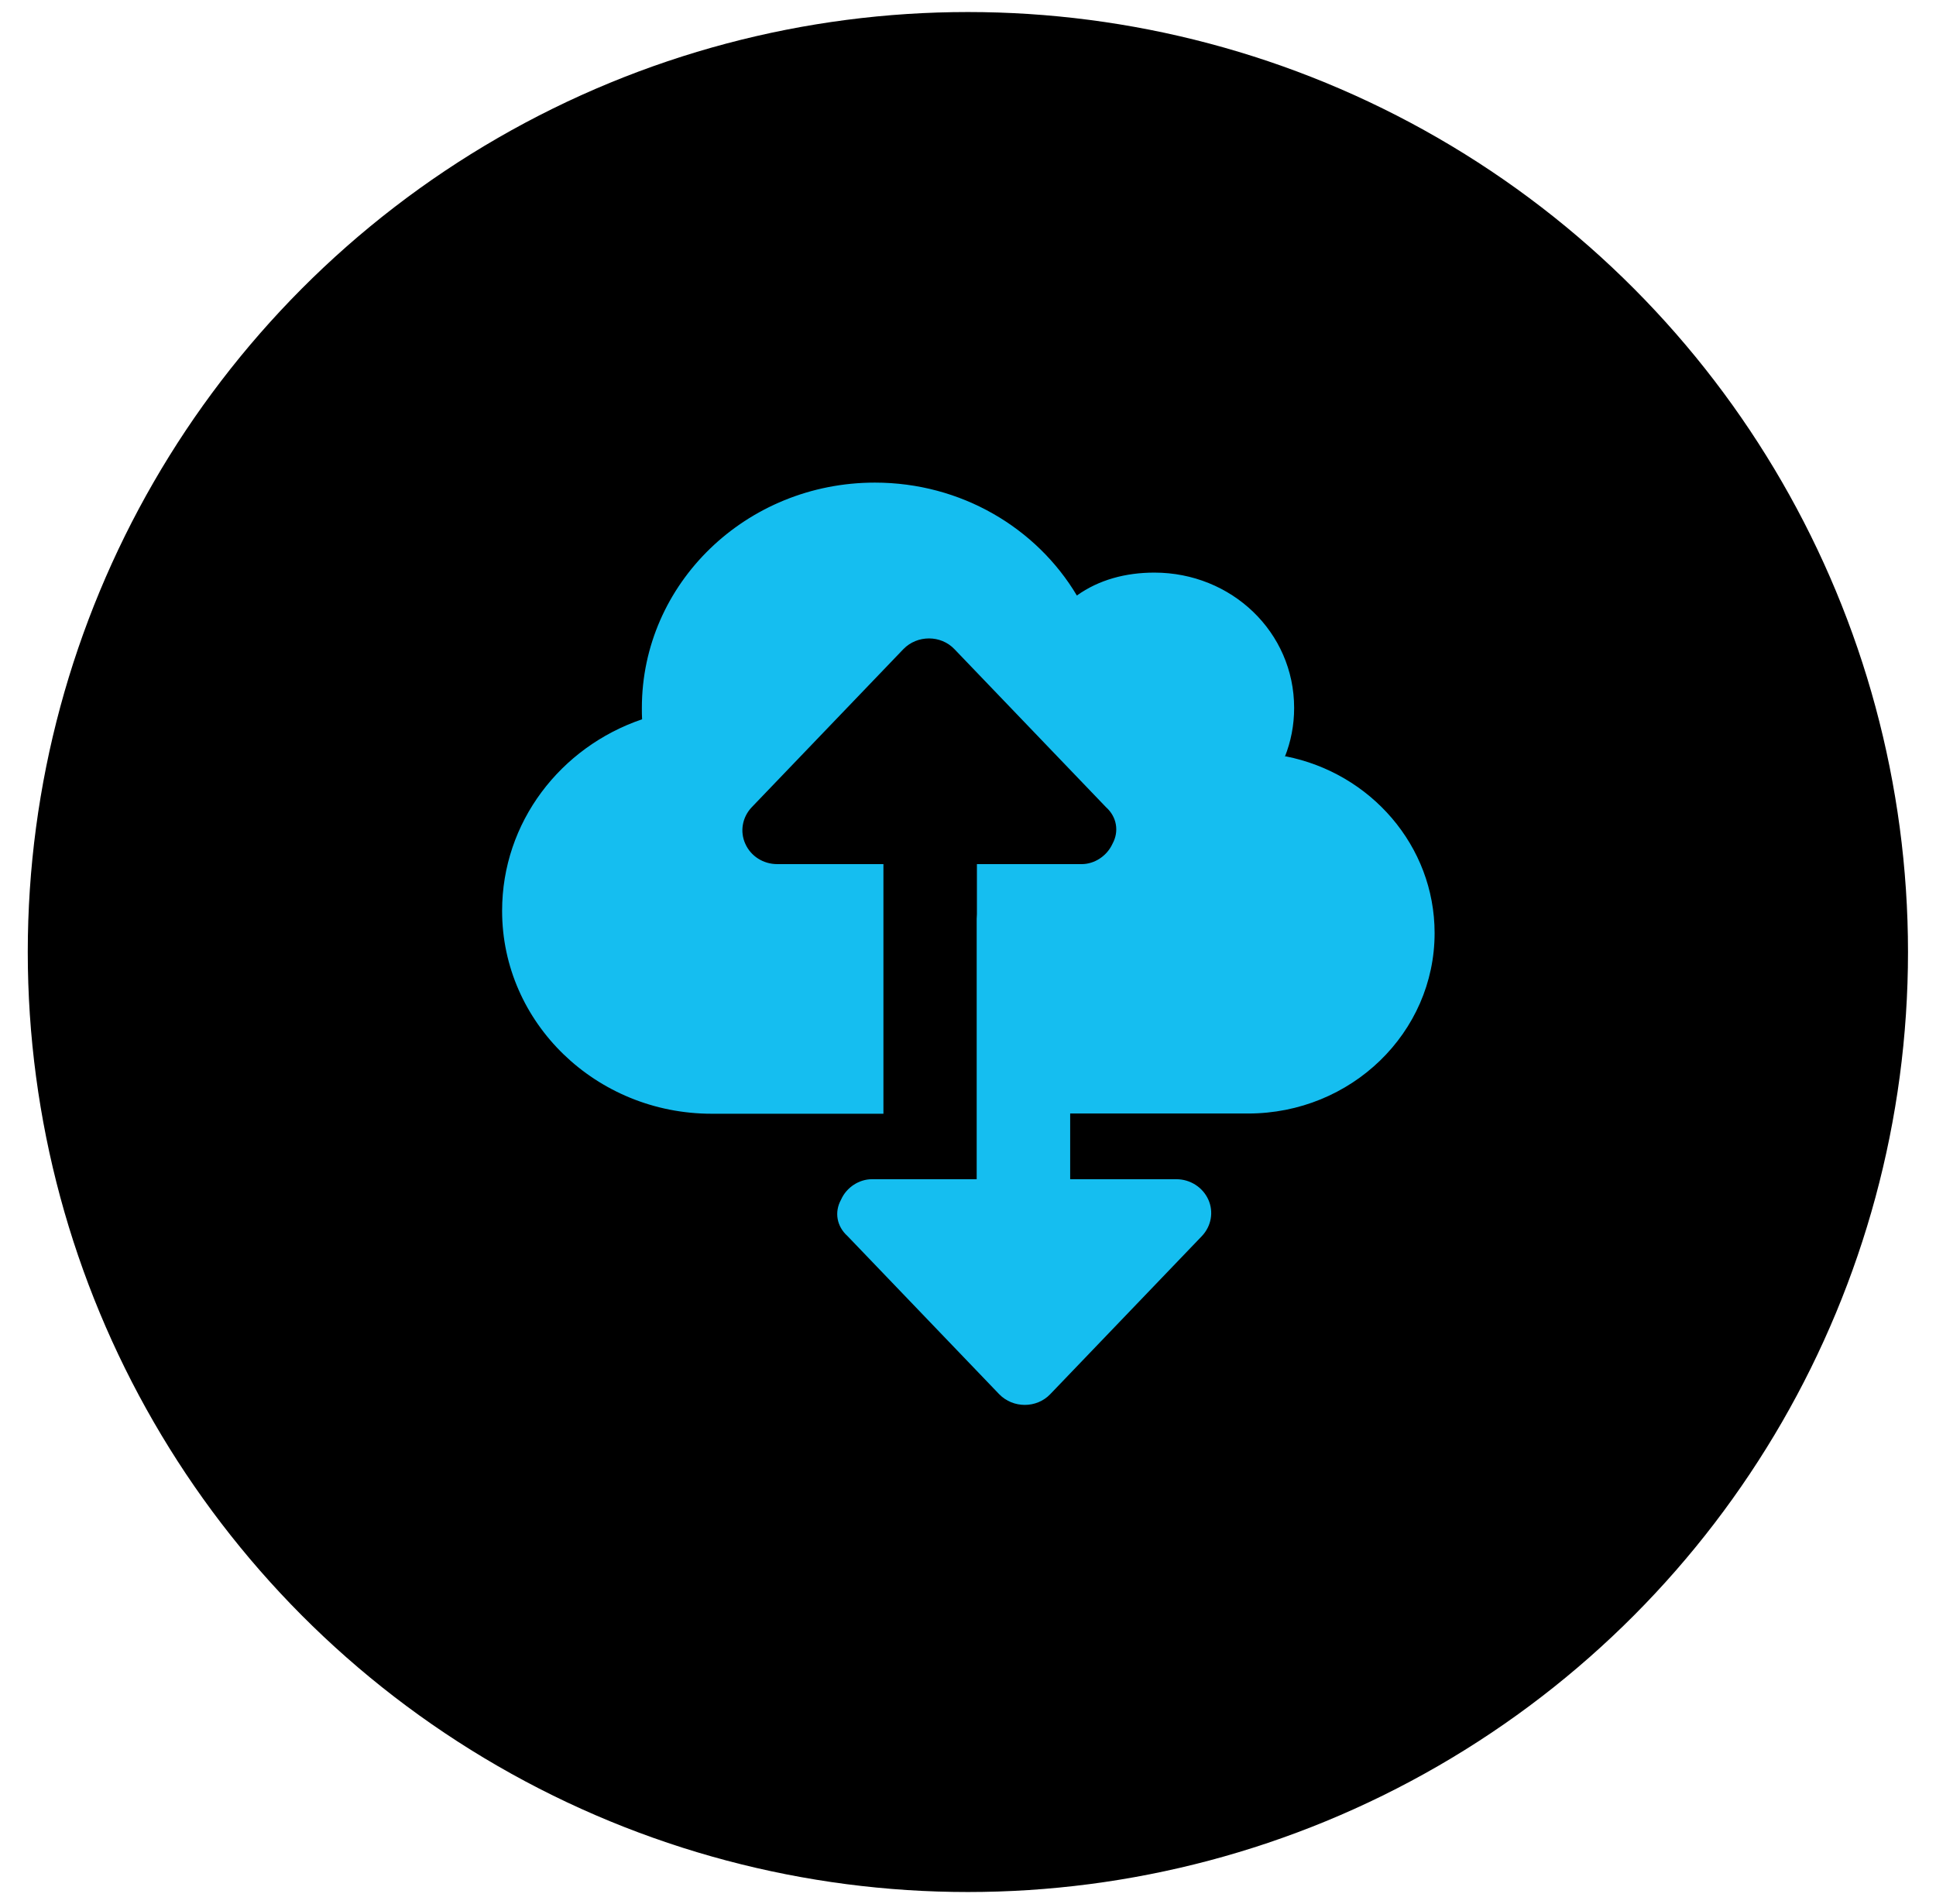 <?xml version="1.0" encoding="UTF-8"?> <svg xmlns="http://www.w3.org/2000/svg" viewBox="0 0 83.67 82.3"><defs><style>.cls-1{fill:#15bef0;}</style></defs><g id="Layer_1"><circle cx="41.83" cy="41.15" r="40.63"></circle></g><g id="Future"><path class="cls-1" d="M55.53,32.71c.26-.66,.4-1.36,.4-2.11,0-3.28-2.71-5.85-6.04-5.85-1.24,0-2.4,.31-3.35,.99-1.74-2.92-5-4.88-8.73-4.88-5.56,0-10.07,4.36-10.07,9.74,0,.16,0,.33,.01,.49-3.53,1.2-6.05,4.45-6.05,8.28,0,4.84,4.06,8.77,9.06,8.77h7.42v-10.79h-4.59c-.6,0-1.14-.34-1.38-.88-.24-.53-.13-1.15,.28-1.58l6.55-6.83c.6-.62,1.62-.62,2.21,0l6.55,6.83c.47,.42,.57,1.05,.28,1.58-.24,.53-.78,.88-1.33,.88h-4.53s0,2.16,0,2.16c0,.07-.01,.13-.01,.2v11.26h-4.53c-.54,0-1.09,.34-1.33,.88-.3,.54-.19,1.16,.28,1.58l6.55,6.83c.6,.62,1.62,.62,2.21,0l6.55-6.83c.41-.43,.52-1.05,.28-1.58-.24-.53-.78-.88-1.38-.88h-4.59v-2.84h7.69c4.45,0,8.06-3.49,8.06-7.8,0-3.77-2.77-6.92-6.44-7.64Z"></path></g></svg> 